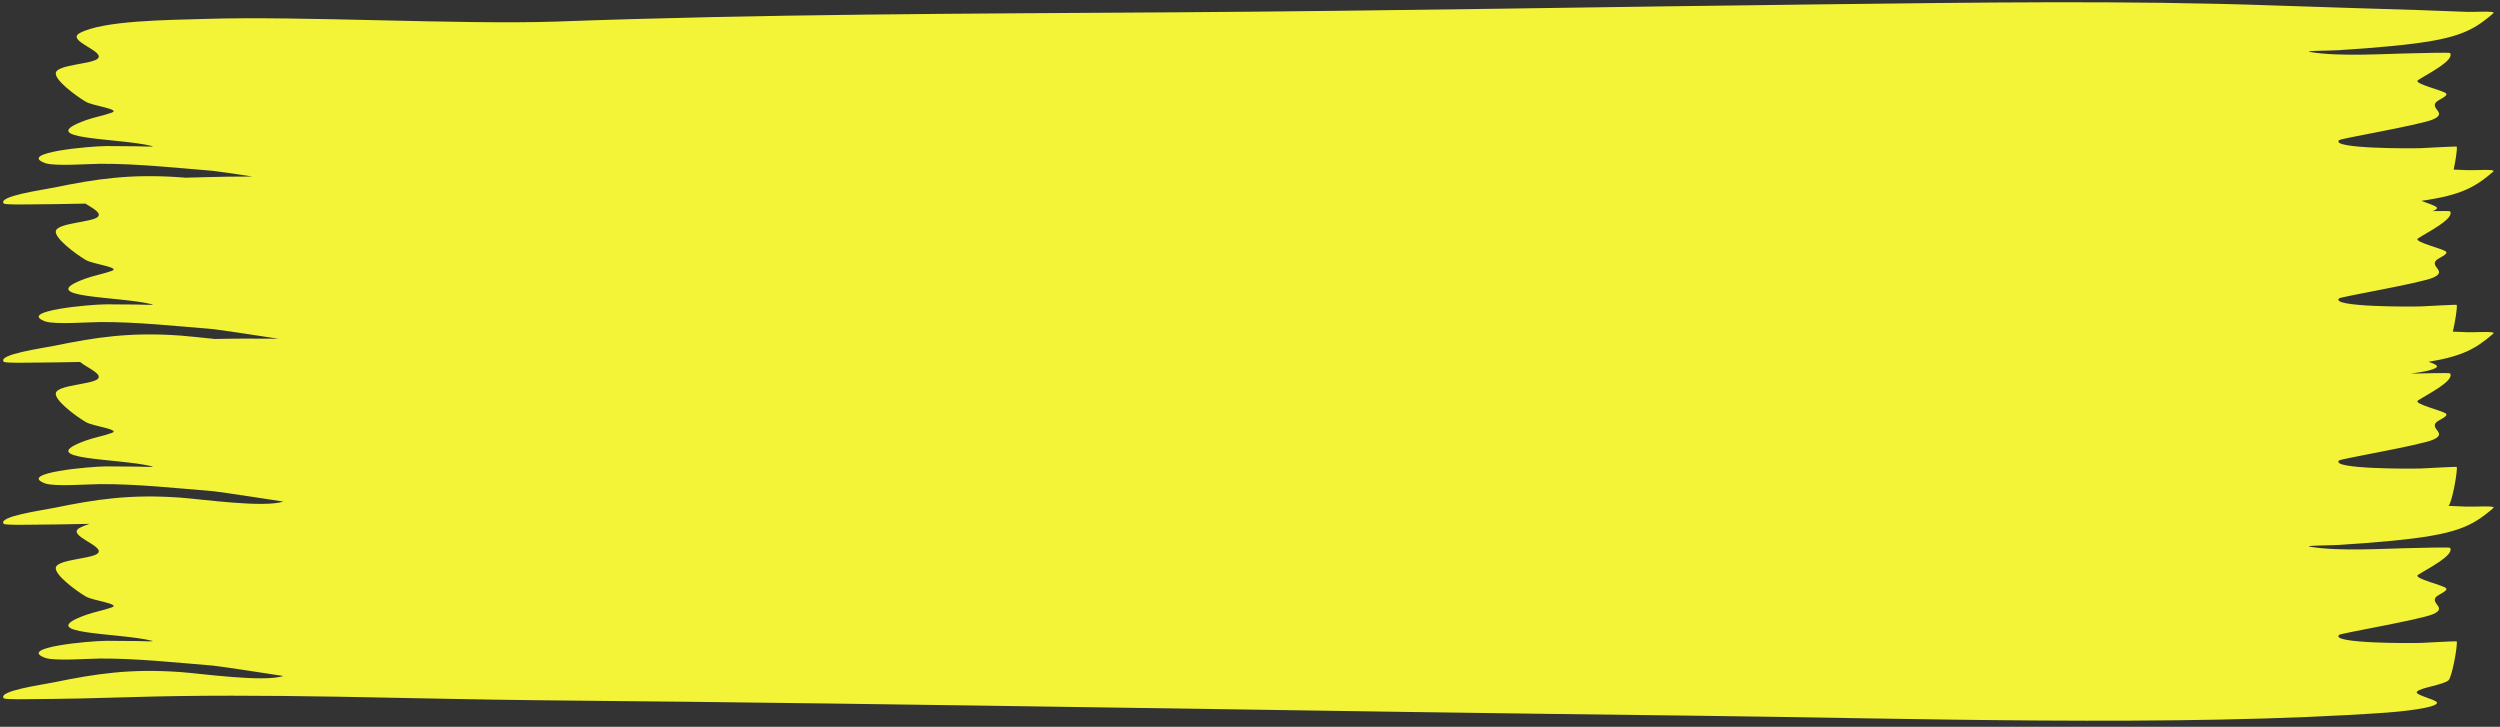 <?xml version="1.0" encoding="UTF-8" standalone="no"?><svg xmlns="http://www.w3.org/2000/svg" xmlns:xlink="http://www.w3.org/1999/xlink" clip-rule="evenodd" fill="#000000" fill-rule="evenodd" height="134.2" preserveAspectRatio="xMidYMid meet" stroke-linejoin="round" stroke-miterlimit="2" version="1" viewBox="-0.1 0.3 461.6 134.2" width="461.6" zoomAndPan="magnify"><rect x="-0.1" y="0.3" width="461.6" height="134.2" fill="#333333" stroke="none"/><g><g id="change1_1"><path d="M1149.38,196.168C1145.14,195.488 1140.55,194.765 1139.82,194.702C1131.19,193.954 1121.29,192.819 1112.42,192.872C1109.66,192.889 1101.33,193.567 1099.1,192.704C1092.15,190.006 1109.96,188.296 1113.99,188.291C1116.42,188.287 1118.87,188.335 1121.3,188.348C1122.55,188.355 1126.04,188.558 1125.03,188.288C1116.99,186.126 1095.66,186.716 1108.97,181.594C1110.86,180.868 1113.41,180.362 1115.25,179.639C1117.48,178.758 1110.65,177.89 1108.98,176.852C1106.51,175.313 1101.26,171.148 1101.67,169.305C1102.14,167.235 1110.37,167.086 1111.81,165.706C1113.86,163.754 1103.9,161.062 1107.53,159.034C1113.36,155.772 1128.75,155.715 1138.06,155.404C1161.21,154.631 1199.72,156.907 1222.75,156.11C1273.09,154.139 1322.98,154.055 1373.6,153.7C1425.96,153.332 1478.47,152.267 1530.84,151.631C1567.31,151.188 1603.68,150.567 1640.07,151.941C1651.72,152.381 1663.4,152.726 1675.06,153.125C1678.92,153.257 1682.75,153.412 1686.59,153.585C1688.75,153.683 1693.86,153.224 1693.05,153.971C1687.75,158.856 1683.92,160.837 1668.31,162.44C1664.1,162.873 1659.85,163.206 1655.55,163.496C1653.27,163.651 1646.61,163.619 1648.71,163.982C1656.01,165.241 1666.68,164.397 1674.5,164.276C1674.86,164.27 1682.45,164.043 1682.57,164.233C1683.77,166.137 1676.98,169.698 1674.79,171.251C1673.54,172.138 1680.96,173.912 1681.61,174.684C1682.17,175.36 1679.79,176.289 1679.23,176.894C1677.63,178.629 1682.05,179.735 1678.43,181.403C1675.36,182.821 1656.1,186.321 1655.66,186.749C1653.32,189.036 1673.55,188.922 1675.59,188.828C1676.34,188.793 1684.18,188.32 1684.2,188.437C1684.33,189.111 1683.95,191.898 1683.45,194.374C1684.5,194.419 1685.54,194.465 1686.59,194.512C1688.75,194.609 1693.86,194.15 1693.05,194.898C1688.69,198.909 1685.34,200.963 1675.63,202.456C1677.02,203.074 1679.2,203.713 1679.38,204.232C1679.48,204.547 1679.06,204.842 1678.32,205.113C1680.38,205.075 1682.51,205.06 1682.57,205.16C1683.77,207.064 1676.98,210.624 1674.79,212.177C1673.54,213.064 1680.96,214.838 1681.61,215.61C1682.17,216.287 1679.79,217.216 1679.23,217.82C1677.63,219.555 1682.05,220.661 1678.43,222.329C1675.36,223.747 1656.1,227.247 1655.66,227.675C1653.32,229.962 1673.55,229.849 1675.59,229.754C1676.34,229.72 1684.18,229.247 1684.2,229.363C1684.34,230.127 1683.84,233.611 1683.25,236.276C1684.36,236.323 1685.47,236.371 1686.59,236.422C1688.75,236.519 1693.86,236.06 1693.05,236.808C1688.97,240.568 1685.76,242.608 1677.38,244.079C1678.37,244.463 1679.27,244.834 1679.38,245.158C1679.65,245.985 1676.33,246.675 1673.05,247.141C1673.54,247.129 1674.02,247.119 1674.5,247.112C1674.86,247.106 1682.45,246.88 1682.57,247.07C1683.77,248.974 1676.98,252.534 1674.79,254.087C1673.54,254.974 1680.96,256.748 1681.61,257.52C1682.17,258.197 1679.79,259.126 1679.23,259.73C1677.63,261.465 1682.05,262.571 1678.43,264.239C1675.36,265.657 1656.1,269.157 1655.66,269.585C1653.32,271.872 1673.55,271.759 1675.59,271.664C1676.34,271.63 1684.18,271.157 1684.2,271.273C1684.42,272.482 1683.04,280.494 1682.22,281.308C1682.21,281.318 1682.2,281.328 1682.19,281.338C1683.66,281.399 1685.12,281.463 1686.59,281.529C1688.75,281.626 1693.86,281.167 1693.05,281.915C1687.75,286.799 1683.92,288.781 1668.31,290.383C1664.1,290.816 1659.85,291.149 1655.55,291.44C1653.27,291.594 1646.61,291.563 1648.71,291.925C1656.01,293.184 1666.68,292.341 1674.5,292.219C1674.86,292.213 1682.45,291.987 1682.57,292.177C1683.77,294.081 1676.98,297.641 1674.79,299.194C1673.54,300.081 1680.96,301.855 1681.61,302.627C1682.17,303.304 1679.79,304.233 1679.23,304.837C1677.63,306.572 1682.05,307.678 1678.43,309.346C1675.36,310.764 1656.1,314.264 1655.66,314.692C1653.32,316.979 1673.55,316.866 1675.59,316.771C1676.34,316.737 1684.18,316.264 1684.2,316.38C1684.42,317.589 1683.04,325.601 1682.22,326.415C1680.96,327.668 1675.25,328.331 1674.52,329.408C1673.95,330.263 1679.11,331.367 1679.38,332.175C1679.84,333.584 1669.88,334.596 1667.44,334.78C1616.95,338.591 1549.76,336.211 1498.96,335.594C1406.11,334.467 1313.4,332.51 1220.55,331.623C1187.25,331.306 1152.33,329.691 1119.16,330.82C1111.35,331.085 1103.55,331.259 1095.7,331.314C1095.14,331.318 1089.31,331.477 1089.01,331.07C1087.59,329.167 1098.32,327.604 1101.28,326.956C1111.55,324.707 1119.79,323.386 1131.93,324.316C1137.07,324.71 1152.02,326.993 1156.88,325.334C1156.91,325.325 1141.22,322.766 1139.82,322.645C1131.19,321.897 1121.29,320.763 1112.42,320.816C1109.66,320.832 1101.33,321.51 1099.1,320.648C1092.15,317.949 1109.96,316.239 1113.99,316.234C1116.42,316.231 1118.87,316.278 1121.3,316.291C1122.55,316.298 1126.04,316.501 1125.03,316.231C1116.99,314.07 1095.66,314.659 1108.97,309.537C1110.86,308.811 1113.41,308.306 1115.25,307.582C1117.48,306.701 1110.65,305.834 1108.98,304.795C1106.51,303.256 1101.26,299.091 1101.67,297.248C1102.14,295.179 1110.37,295.029 1111.81,293.649C1113.86,291.697 1103.9,289.005 1107.53,286.977C1108.19,286.606 1108.98,286.277 1109.86,285.984C1105.15,286.098 1100.43,286.174 1095.7,286.207C1095.14,286.211 1089.31,286.37 1089.01,285.963C1087.59,284.06 1098.32,282.497 1101.28,281.849C1111.55,279.6 1119.79,278.279 1131.93,279.209C1137.07,279.603 1152.02,281.886 1156.88,280.227C1156.91,280.218 1141.22,277.659 1139.82,277.538C1131.19,276.79 1121.29,275.656 1112.42,275.709C1109.66,275.725 1101.33,276.403 1099.1,275.541C1092.15,272.842 1109.96,271.132 1113.99,271.127C1116.42,271.124 1118.87,271.171 1121.3,271.184C1122.55,271.191 1126.04,271.394 1125.03,271.124C1116.99,268.963 1095.66,269.552 1108.97,264.43C1110.86,263.704 1113.41,263.199 1115.25,262.475C1117.48,261.594 1110.65,260.727 1108.98,259.688C1106.51,258.149 1101.26,253.984 1101.67,252.141C1102.14,250.072 1110.37,249.922 1111.81,248.542C1113.16,247.257 1109.31,245.652 1107.55,244.127C1103.61,244.211 1099.66,244.269 1095.7,244.297C1095.14,244.301 1089.31,244.46 1089.01,244.053C1087.59,242.15 1098.32,240.587 1101.28,239.939C1111.55,237.69 1119.79,236.369 1131.93,237.299C1133.76,237.439 1136.84,237.82 1140.27,238.177C1144.93,238.063 1150.14,238.056 1155.66,238.112C1151.94,237.501 1140.98,235.729 1139.82,235.628C1131.19,234.88 1121.29,233.746 1112.42,233.799C1109.66,233.815 1101.33,234.493 1099.1,233.631C1092.15,230.932 1109.96,229.222 1113.99,229.217C1116.42,229.214 1118.87,229.261 1121.3,229.274C1122.55,229.281 1126.04,229.484 1125.03,229.214C1116.99,227.053 1095.66,227.642 1108.97,222.52C1110.86,221.794 1113.41,221.289 1115.25,220.565C1117.48,219.684 1110.65,218.817 1108.98,217.778C1106.51,216.239 1101.26,212.074 1101.67,210.231C1102.14,208.162 1110.37,208.012 1111.81,206.632C1112.88,205.613 1110.68,204.393 1108.85,203.171C1104.47,203.272 1100.09,203.34 1095.7,203.37C1095.14,203.374 1089.31,203.534 1089.01,203.127C1087.59,201.223 1098.32,199.661 1101.28,199.013C1111.55,196.764 1119.79,195.442 1131.93,196.372C1132.28,196.399 1132.67,196.435 1133.1,196.477C1134.87,196.425 1136.55,196.381 1138.06,196.33C1141.53,196.215 1145.34,196.167 1149.38,196.168Z" fill="#f3f438" transform="matrix(.761 0 0 .714 -828.16 -107.17)"/></g></g></svg>